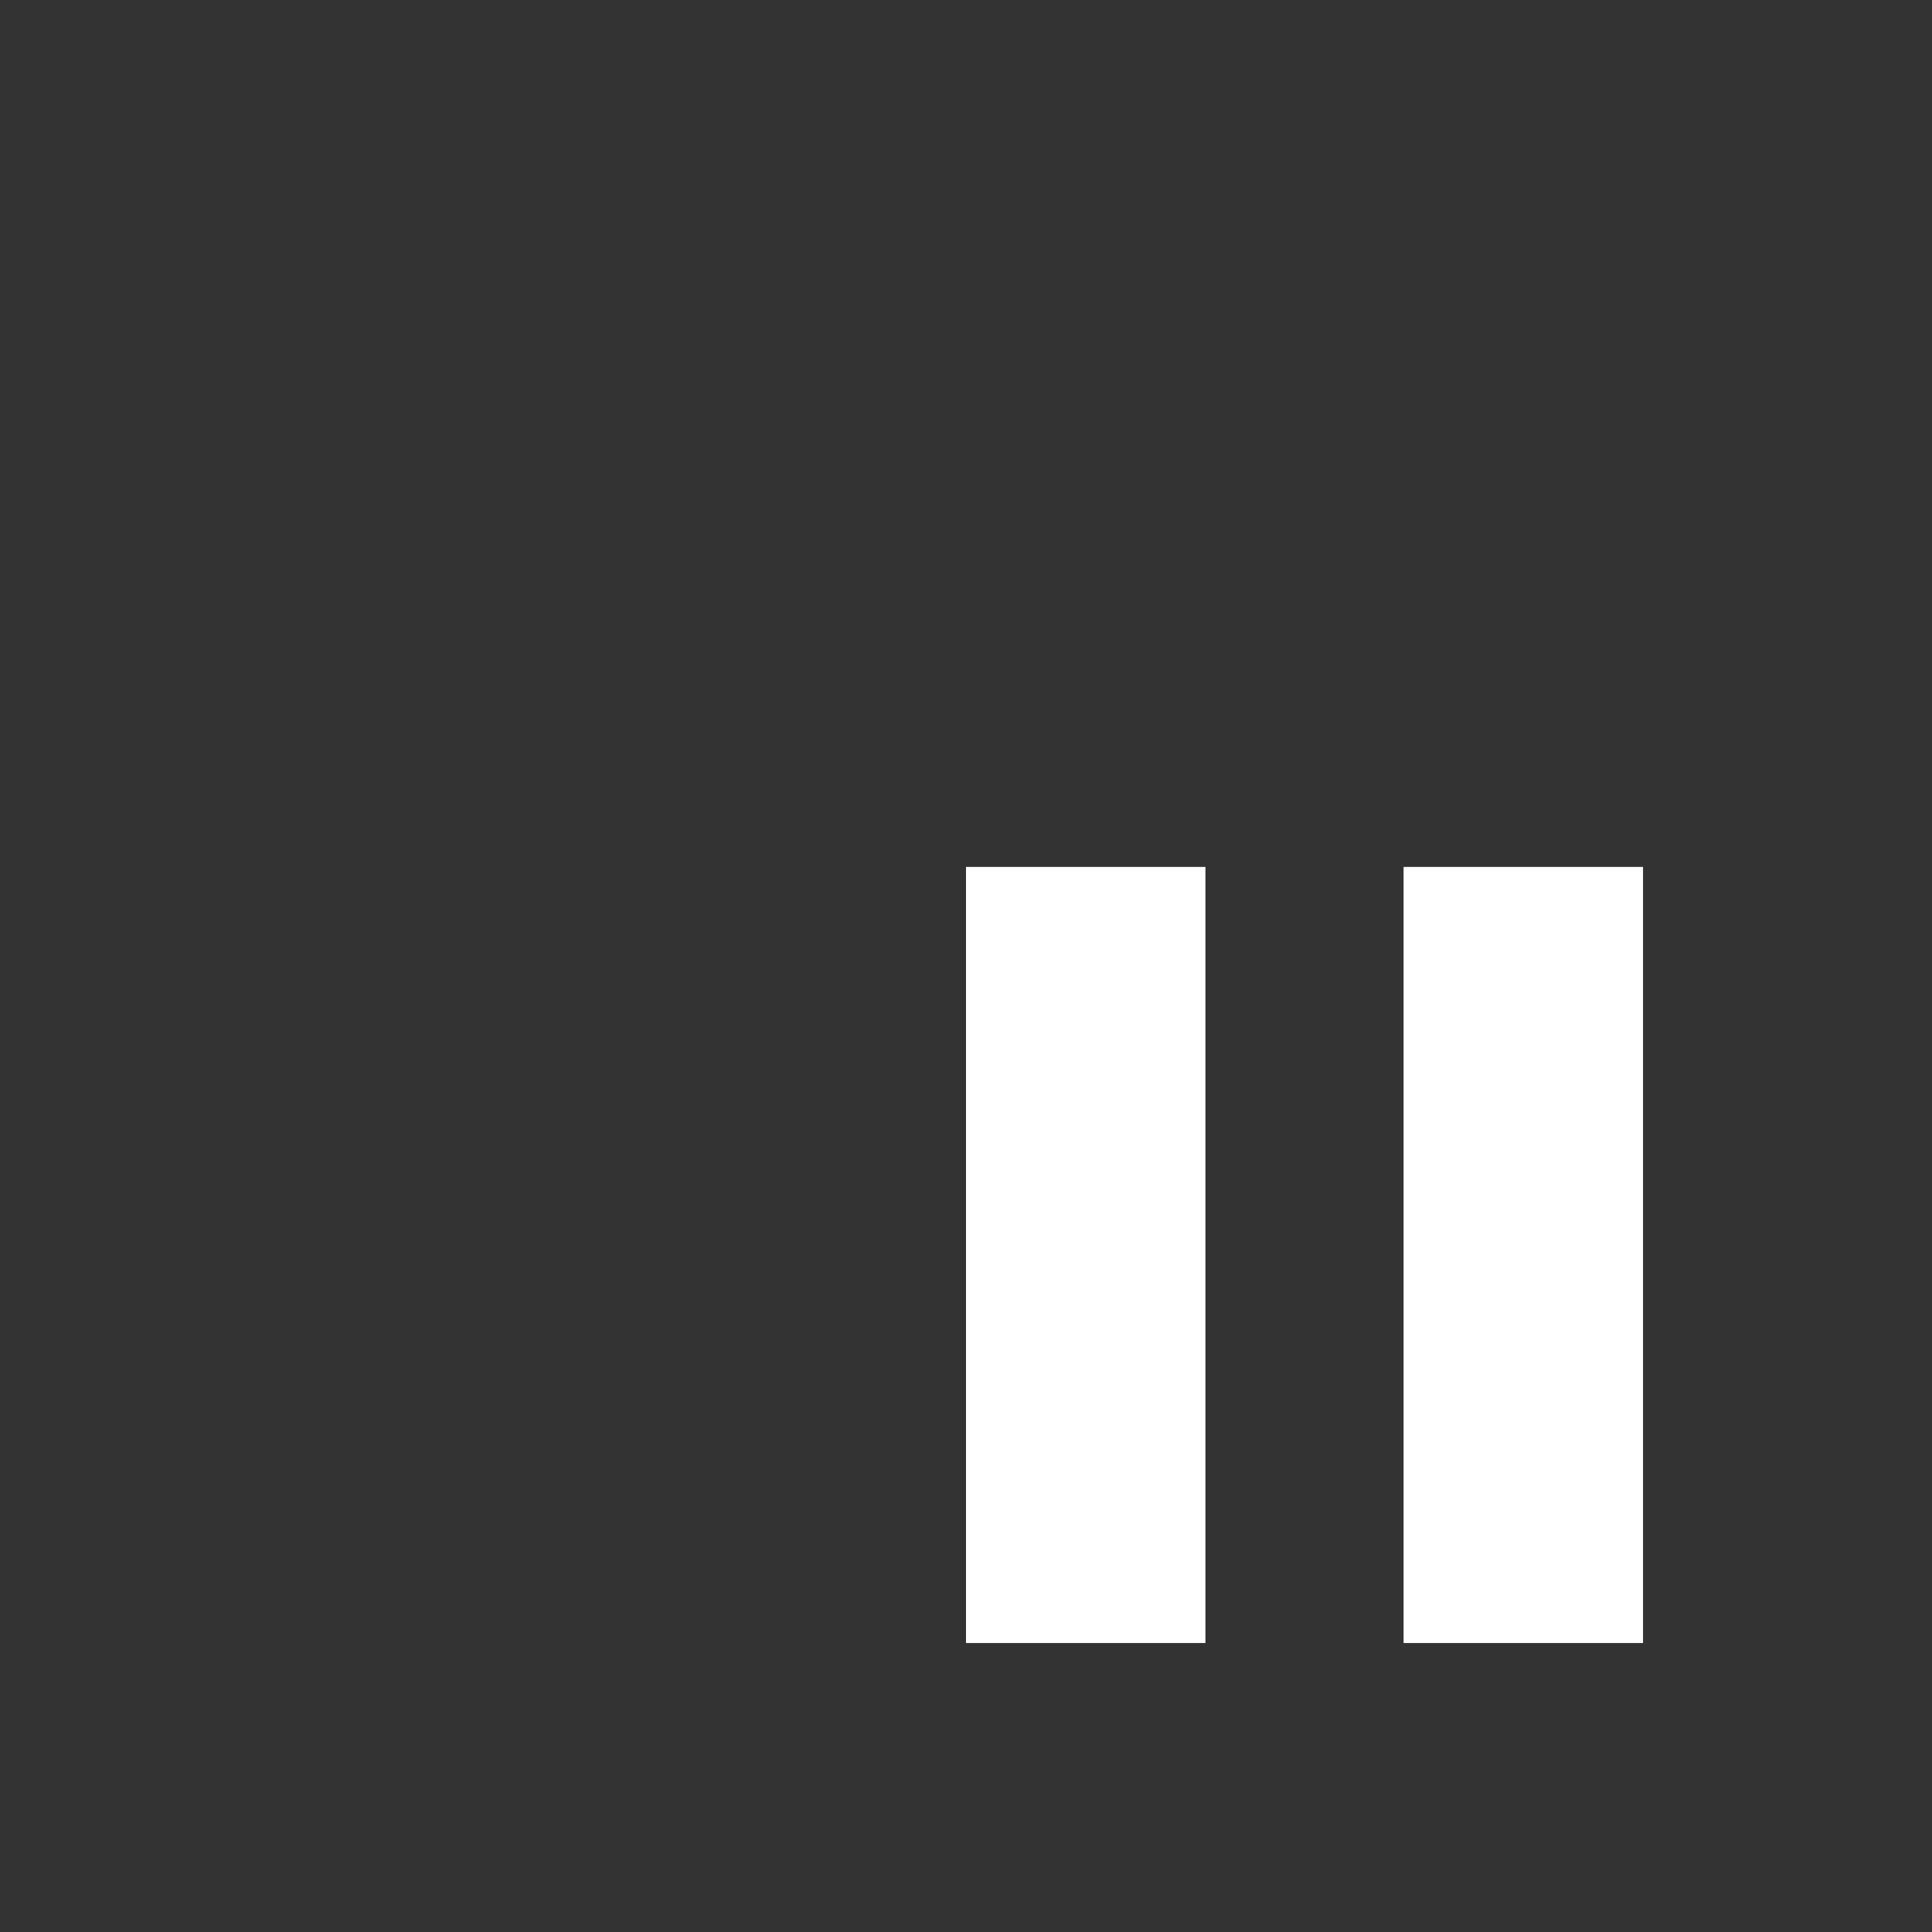 <svg width="234" height="234" viewBox="0 0 234 234" fill="none" xmlns="http://www.w3.org/2000/svg">
<rect x="0" y="0" width="234" height="234" fill="#808080" stroke="none"/>
<rect x="234" width="234" height="234" transform="rotate(90 234 0)" fill="#333333"/>
<rect x="117" y="105" width="29" height="94" fill="white"/>
<rect x="170" y="105" width="29" height="94" fill="white"/>
</svg>
